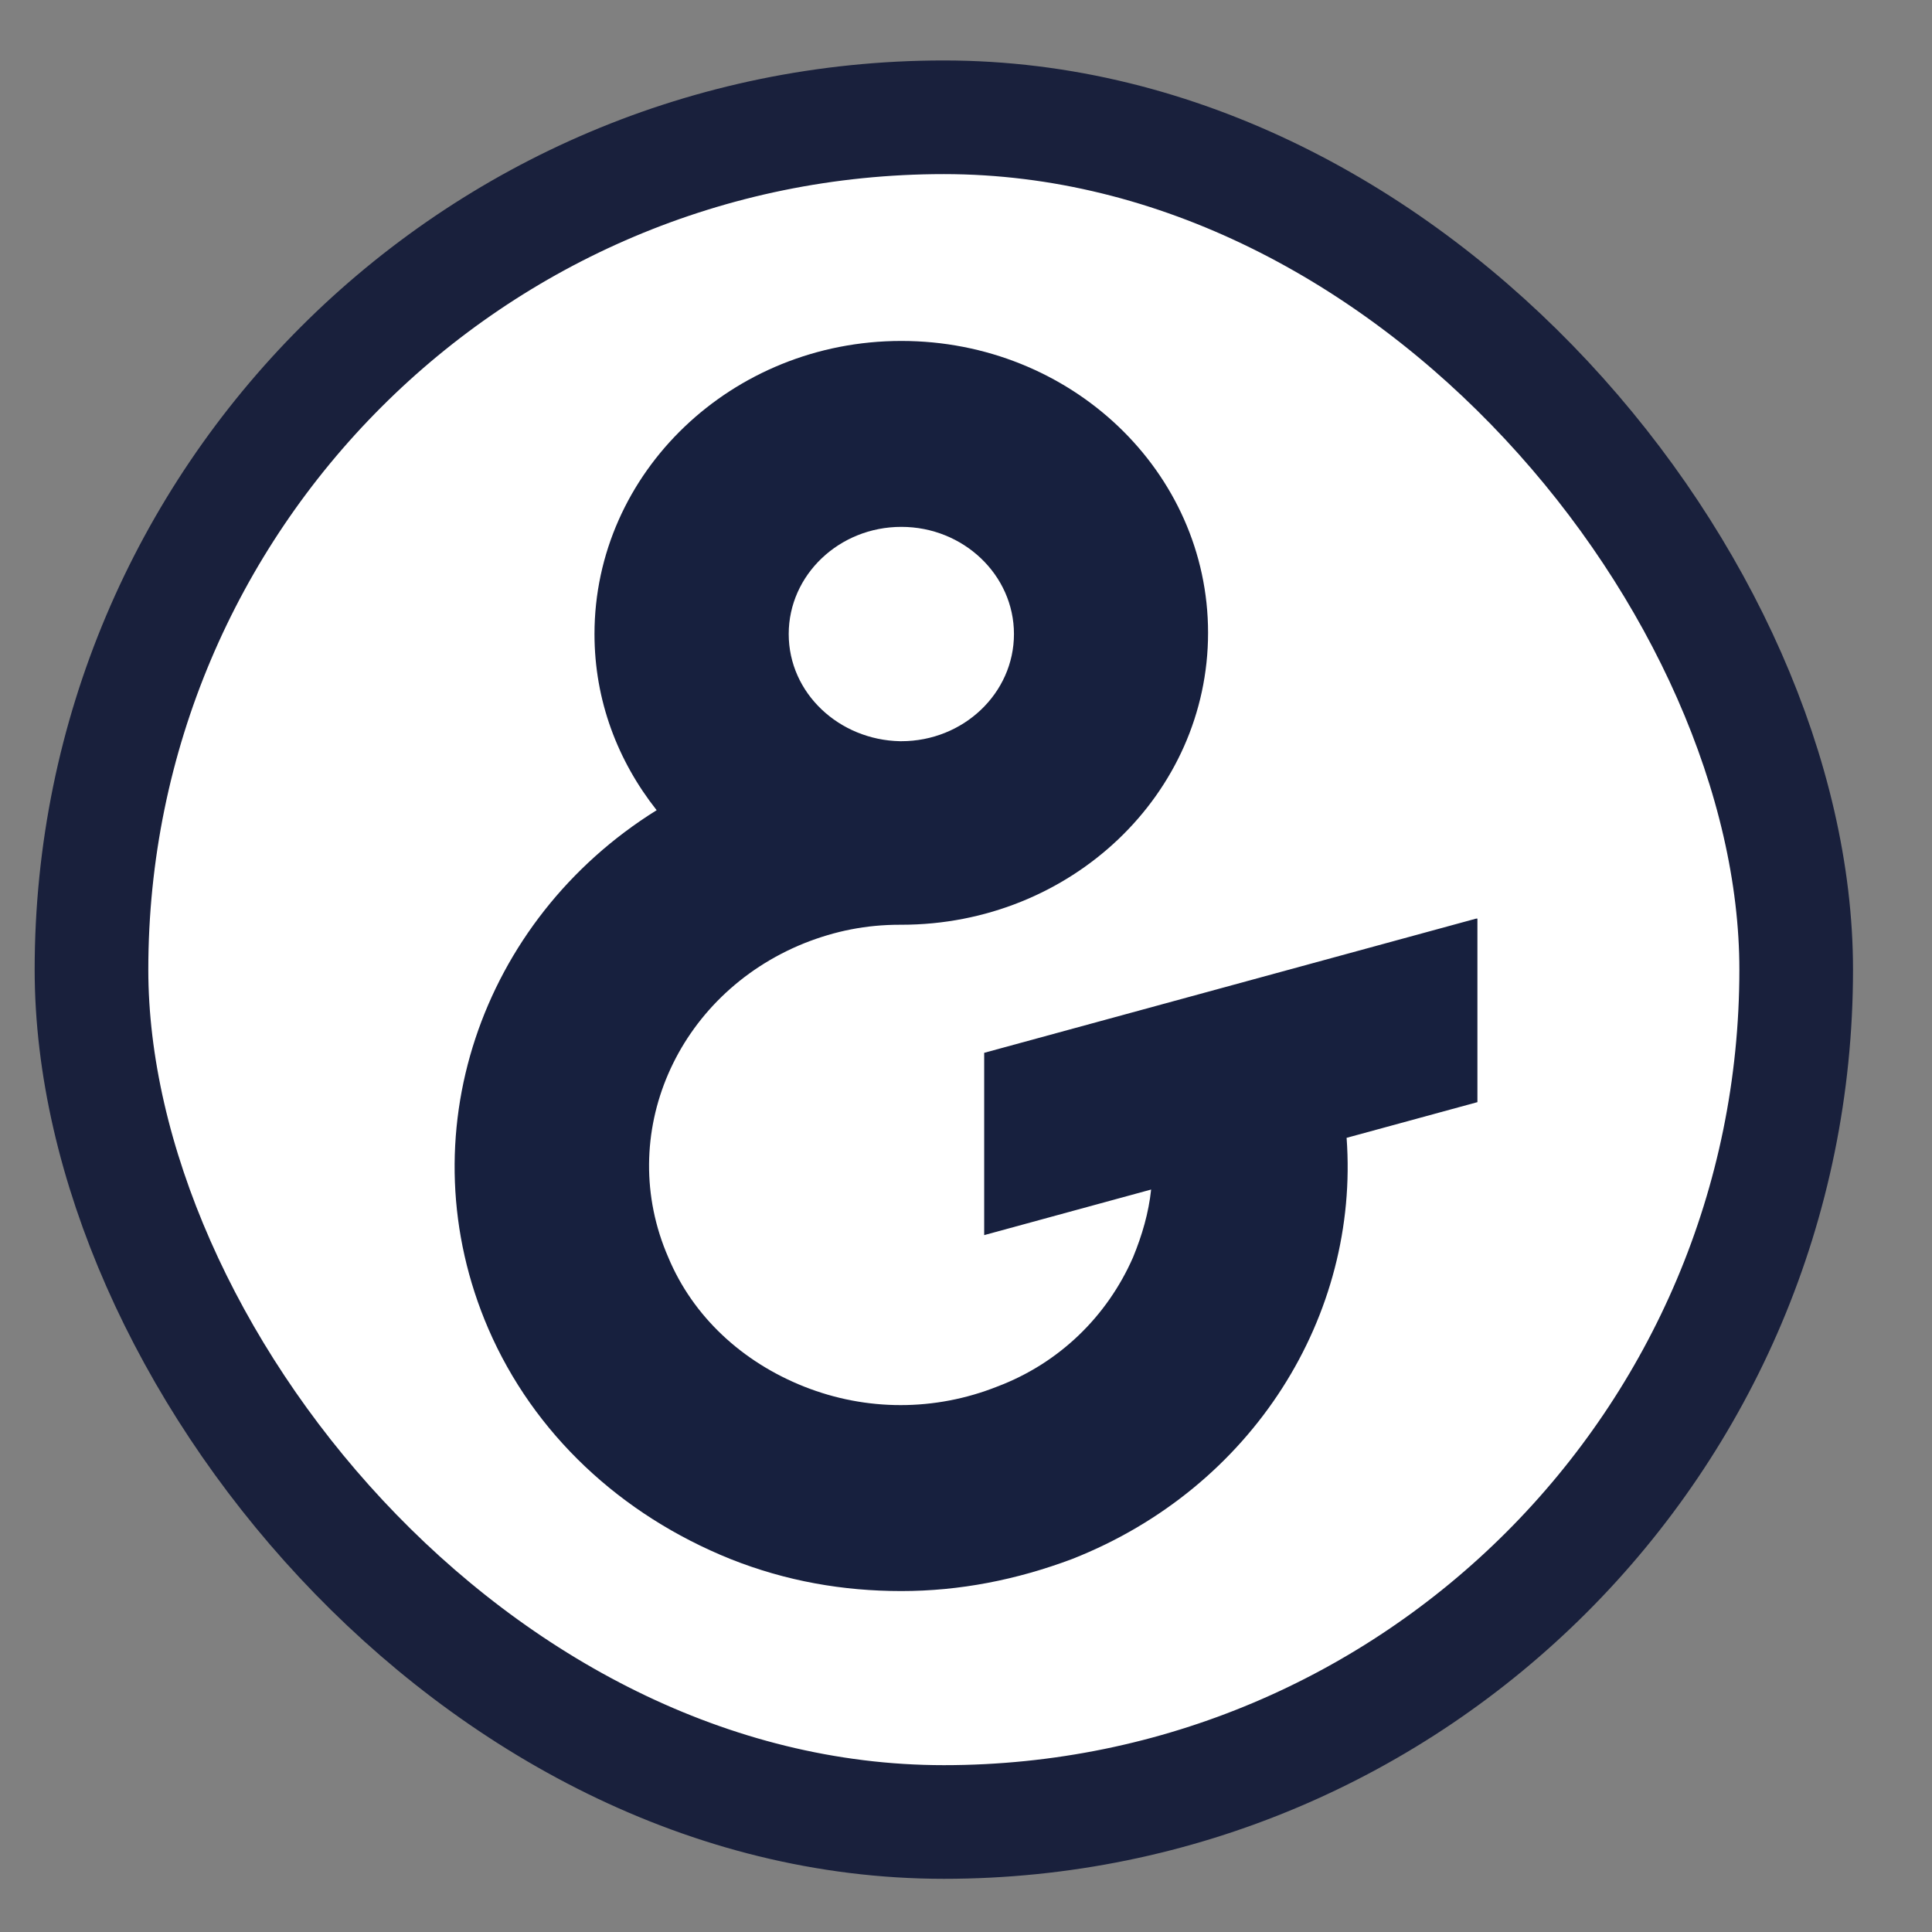 <svg width="17" height="17" viewBox="0 0 17 17" fill="none" xmlns="http://www.w3.org/2000/svg">
<rect x="0" y="0" width="17" height="17" fill="#808080" stroke="none"/>
<rect x="0.805" y="1.032" width="15" height="15" rx="7.5" fill="white"/>
<rect x="0.805" y="1.032" width="15" height="15" rx="7.5" stroke="#19203C"/>
<path d="M12.989 8.083L8.66 9.264V10.868L10.129 10.467C10.107 10.673 10.05 10.868 9.97 11.063C9.742 11.583 9.32 11.995 8.774 12.201C8.227 12.418 7.623 12.418 7.076 12.201C6.529 11.984 6.097 11.583 5.88 11.063C5.413 9.99 5.948 8.755 7.076 8.3C7.35 8.191 7.623 8.137 7.919 8.137H7.931C9.423 8.137 10.63 6.988 10.63 5.568C10.63 4.149 9.423 3 7.931 3C6.438 3 5.231 4.16 5.231 5.579C5.231 6.165 5.436 6.696 5.778 7.129C4.228 8.094 3.568 10.001 4.297 11.692C4.695 12.613 5.459 13.328 6.427 13.718C6.917 13.913 7.418 14 7.931 14C8.443 14 8.944 13.902 9.434 13.718C11.029 13.09 11.963 11.572 11.849 10.012L13 9.698V8.083H12.989ZM7.931 4.636C8.477 4.636 8.922 5.059 8.922 5.579C8.922 6.1 8.477 6.522 7.931 6.522H7.919C7.384 6.511 6.94 6.1 6.94 5.579C6.94 5.059 7.384 4.636 7.931 4.636Z" fill="#17203E"/>
</svg>
